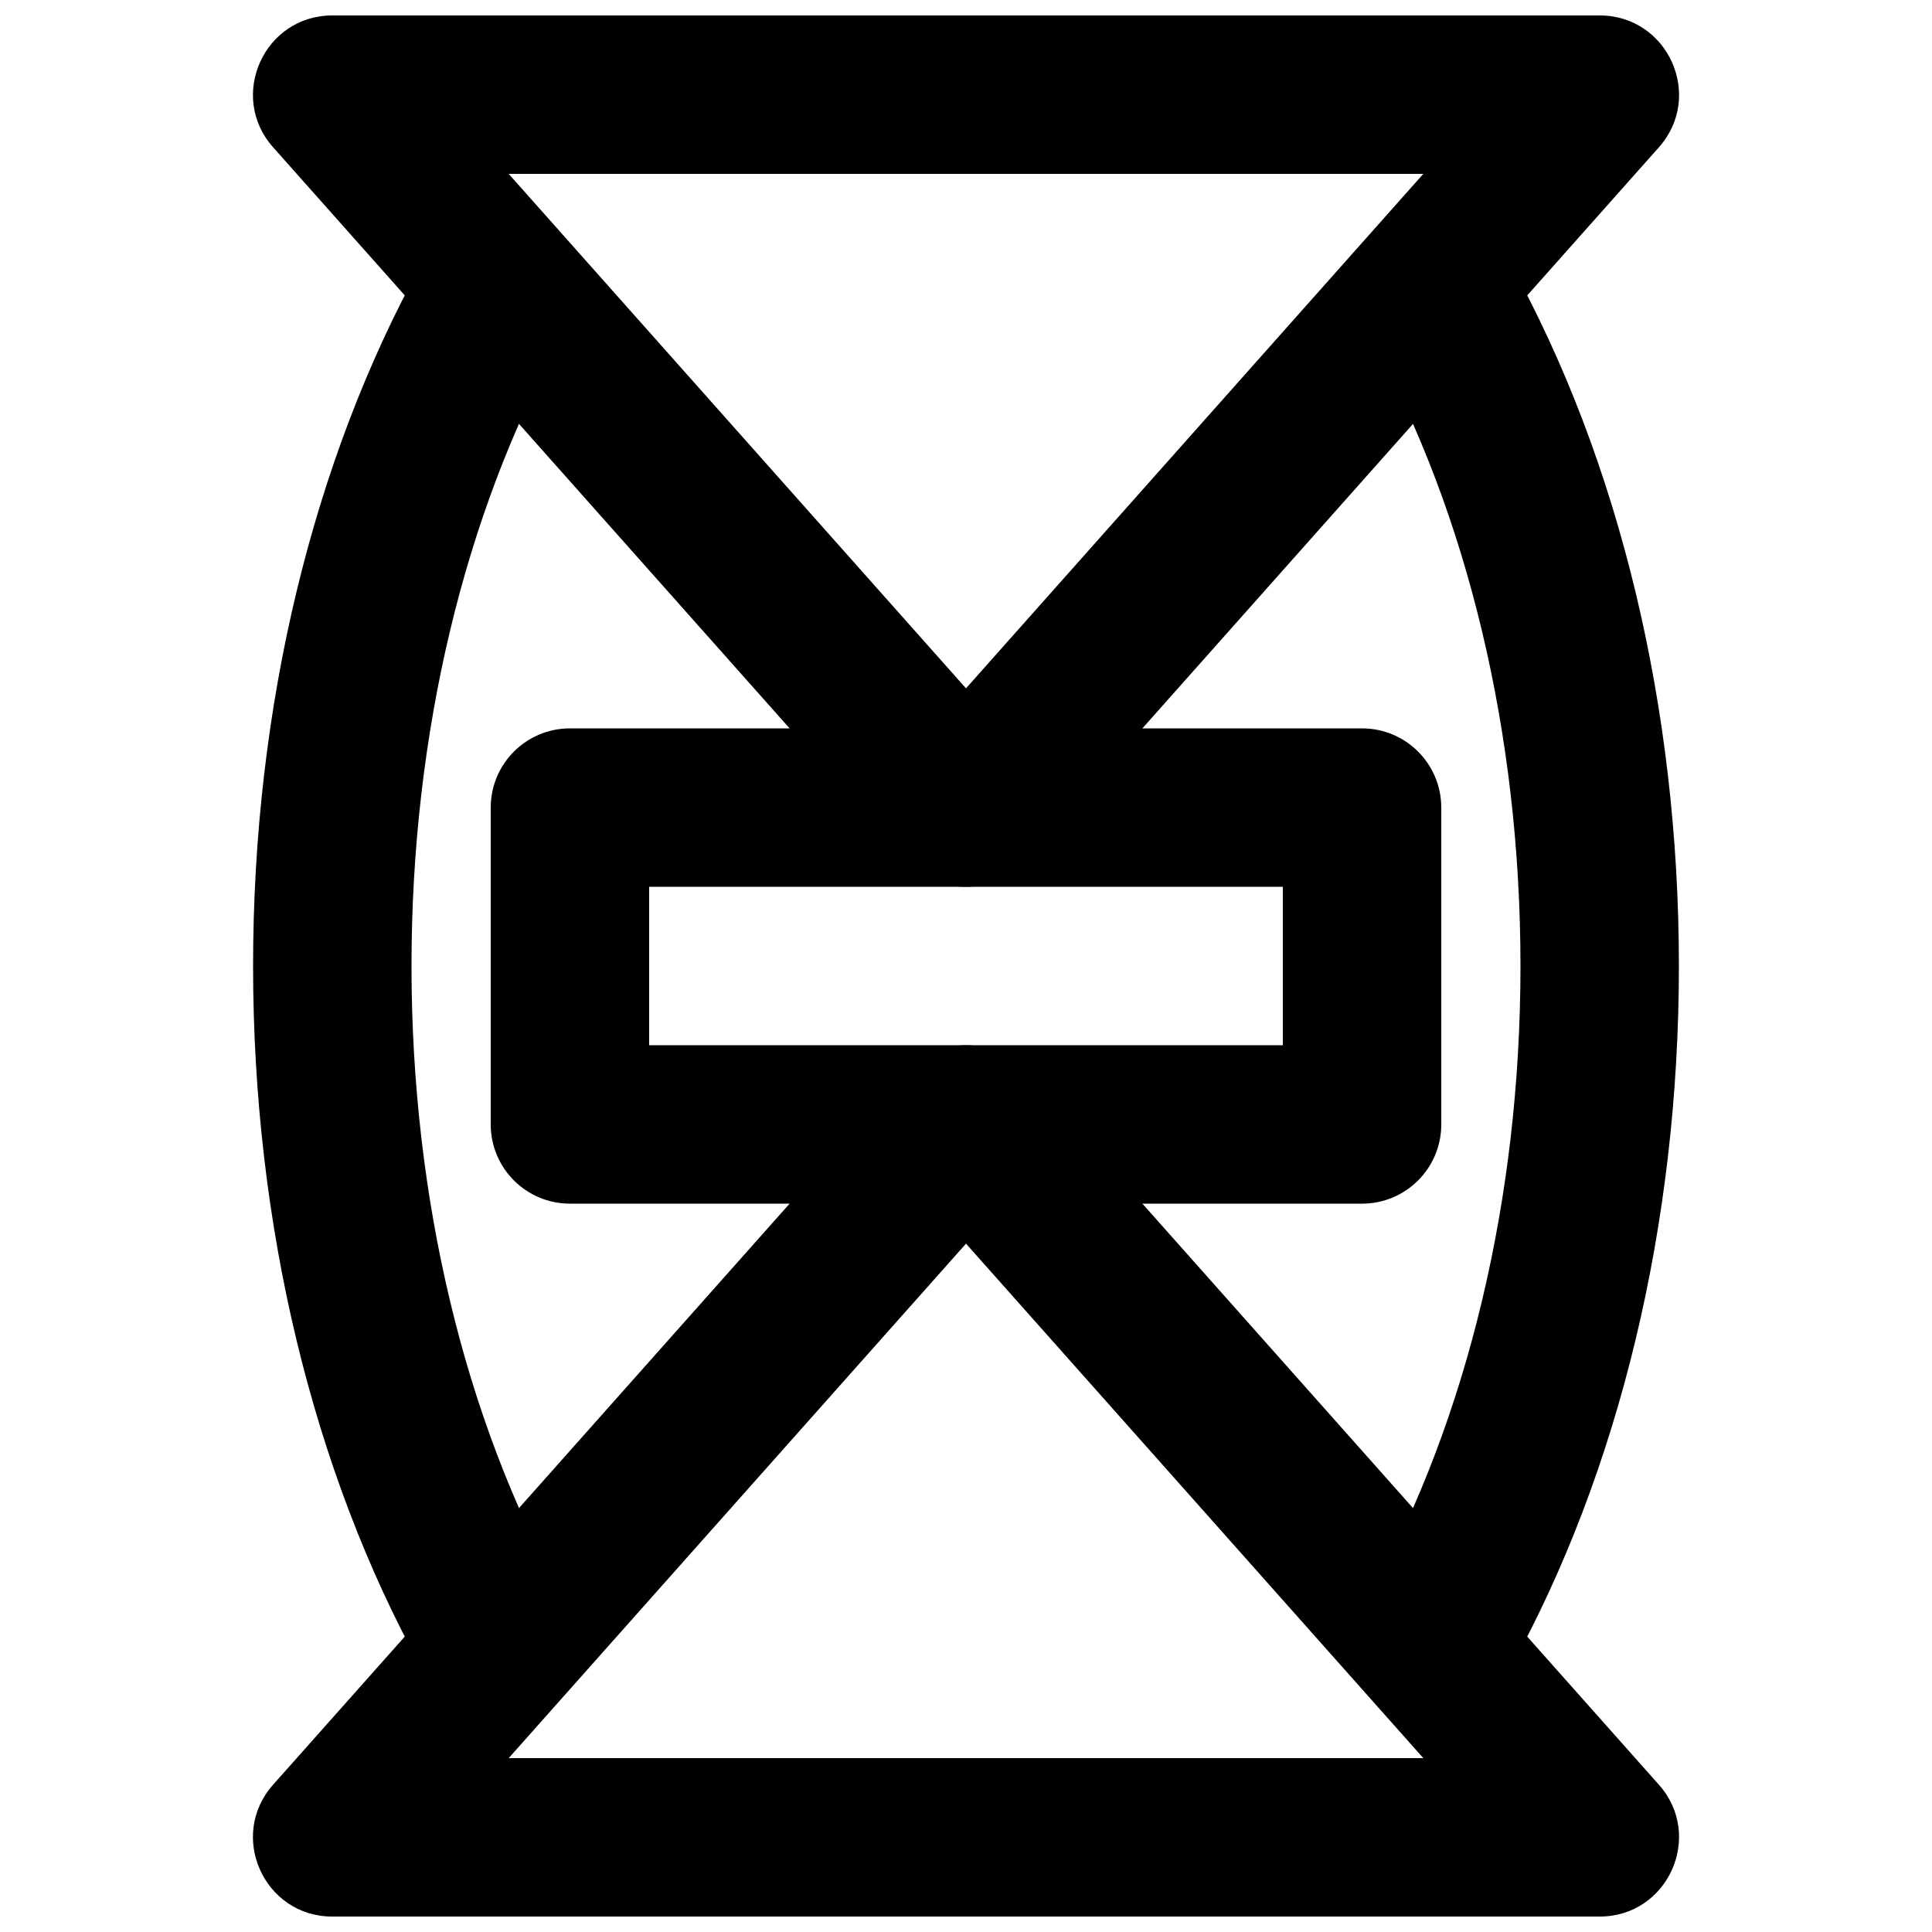 <?xml version="1.0" encoding="UTF-8"?>
<!-- Uploaded to: ICON Repo, www.svgrepo.com, Generator: ICON Repo Mixer Tools -->
<svg width="800px" height="800px" version="1.1" viewBox="144 144 512 512" xmlns="http://www.w3.org/2000/svg">
 <defs>
  <clipPath id="b">
   <path d="m211 148.09h378v231.91h-378z"/>
  </clipPath>
  <clipPath id="a">
   <path d="m211 420h378v231.9h-378z"/>
  </clipPath>
 </defs>
 <g clip-path="url(#b)">
  <path d="m278.81 190.08h242.38l-121.19 136.34zm105.5 181.88c8.352 9.395 23.027 9.395 31.379 0l167.94-188.93c12.035-13.535 2.422-34.938-15.691-34.938h-335.87c-18.113 0-27.723 21.402-15.691 34.938z" fill-rule="evenodd"/>
 </g>
 <g clip-path="url(#a)">
  <path d="m521.19 609.92h-242.38l121.19-136.34zm-105.5-181.88c-8.352-9.395-23.027-9.395-31.379 0l-167.94 188.93c-12.031 13.539-2.422 34.938 15.691 34.938h335.87c18.113 0 27.727-21.398 15.691-34.938z" fill-rule="evenodd"/>
 </g>
 <path d="m295.04 462.98h209.92c11.594 0 20.992-9.398 20.992-20.992v-83.969c0-11.594-9.398-20.992-20.992-20.992h-209.92c-11.594 0-20.992 9.398-20.992 20.992v83.969c0 11.594 9.398 20.992 20.992 20.992zm20.992-83.969h167.93v41.984h-167.93z" fill-rule="evenodd"/>
 <path d="m507.61 234.34c25.168 45.652 39.332 103.86 39.332 165.65 0 61.793-14.176 120.03-39.352 165.7-5.598 10.152-1.906 22.922 8.246 28.52 10.152 5.598 22.922 1.902 28.52-8.25 28.695-52.051 44.57-117.26 44.57-185.96 0-68.699-15.863-133.89-44.551-185.92-5.598-10.152-18.363-13.848-28.516-8.25-10.156 5.598-13.848 18.367-8.25 28.52z" fill-rule="evenodd"/>
 <path d="m255.62 214.07c-28.688 52.035-44.551 117.22-44.551 185.92 0 68.703 15.879 133.91 44.57 185.96 5.598 10.152 18.367 13.848 28.52 8.25 10.152-5.598 13.848-18.367 8.25-28.52-25.176-45.668-39.355-103.9-39.355-165.7 0-61.789 14.164-120 39.332-165.65 5.598-10.152 1.906-22.922-8.246-28.52-10.156-5.598-22.922-1.902-28.52 8.25z" fill-rule="evenodd"/>
</svg>